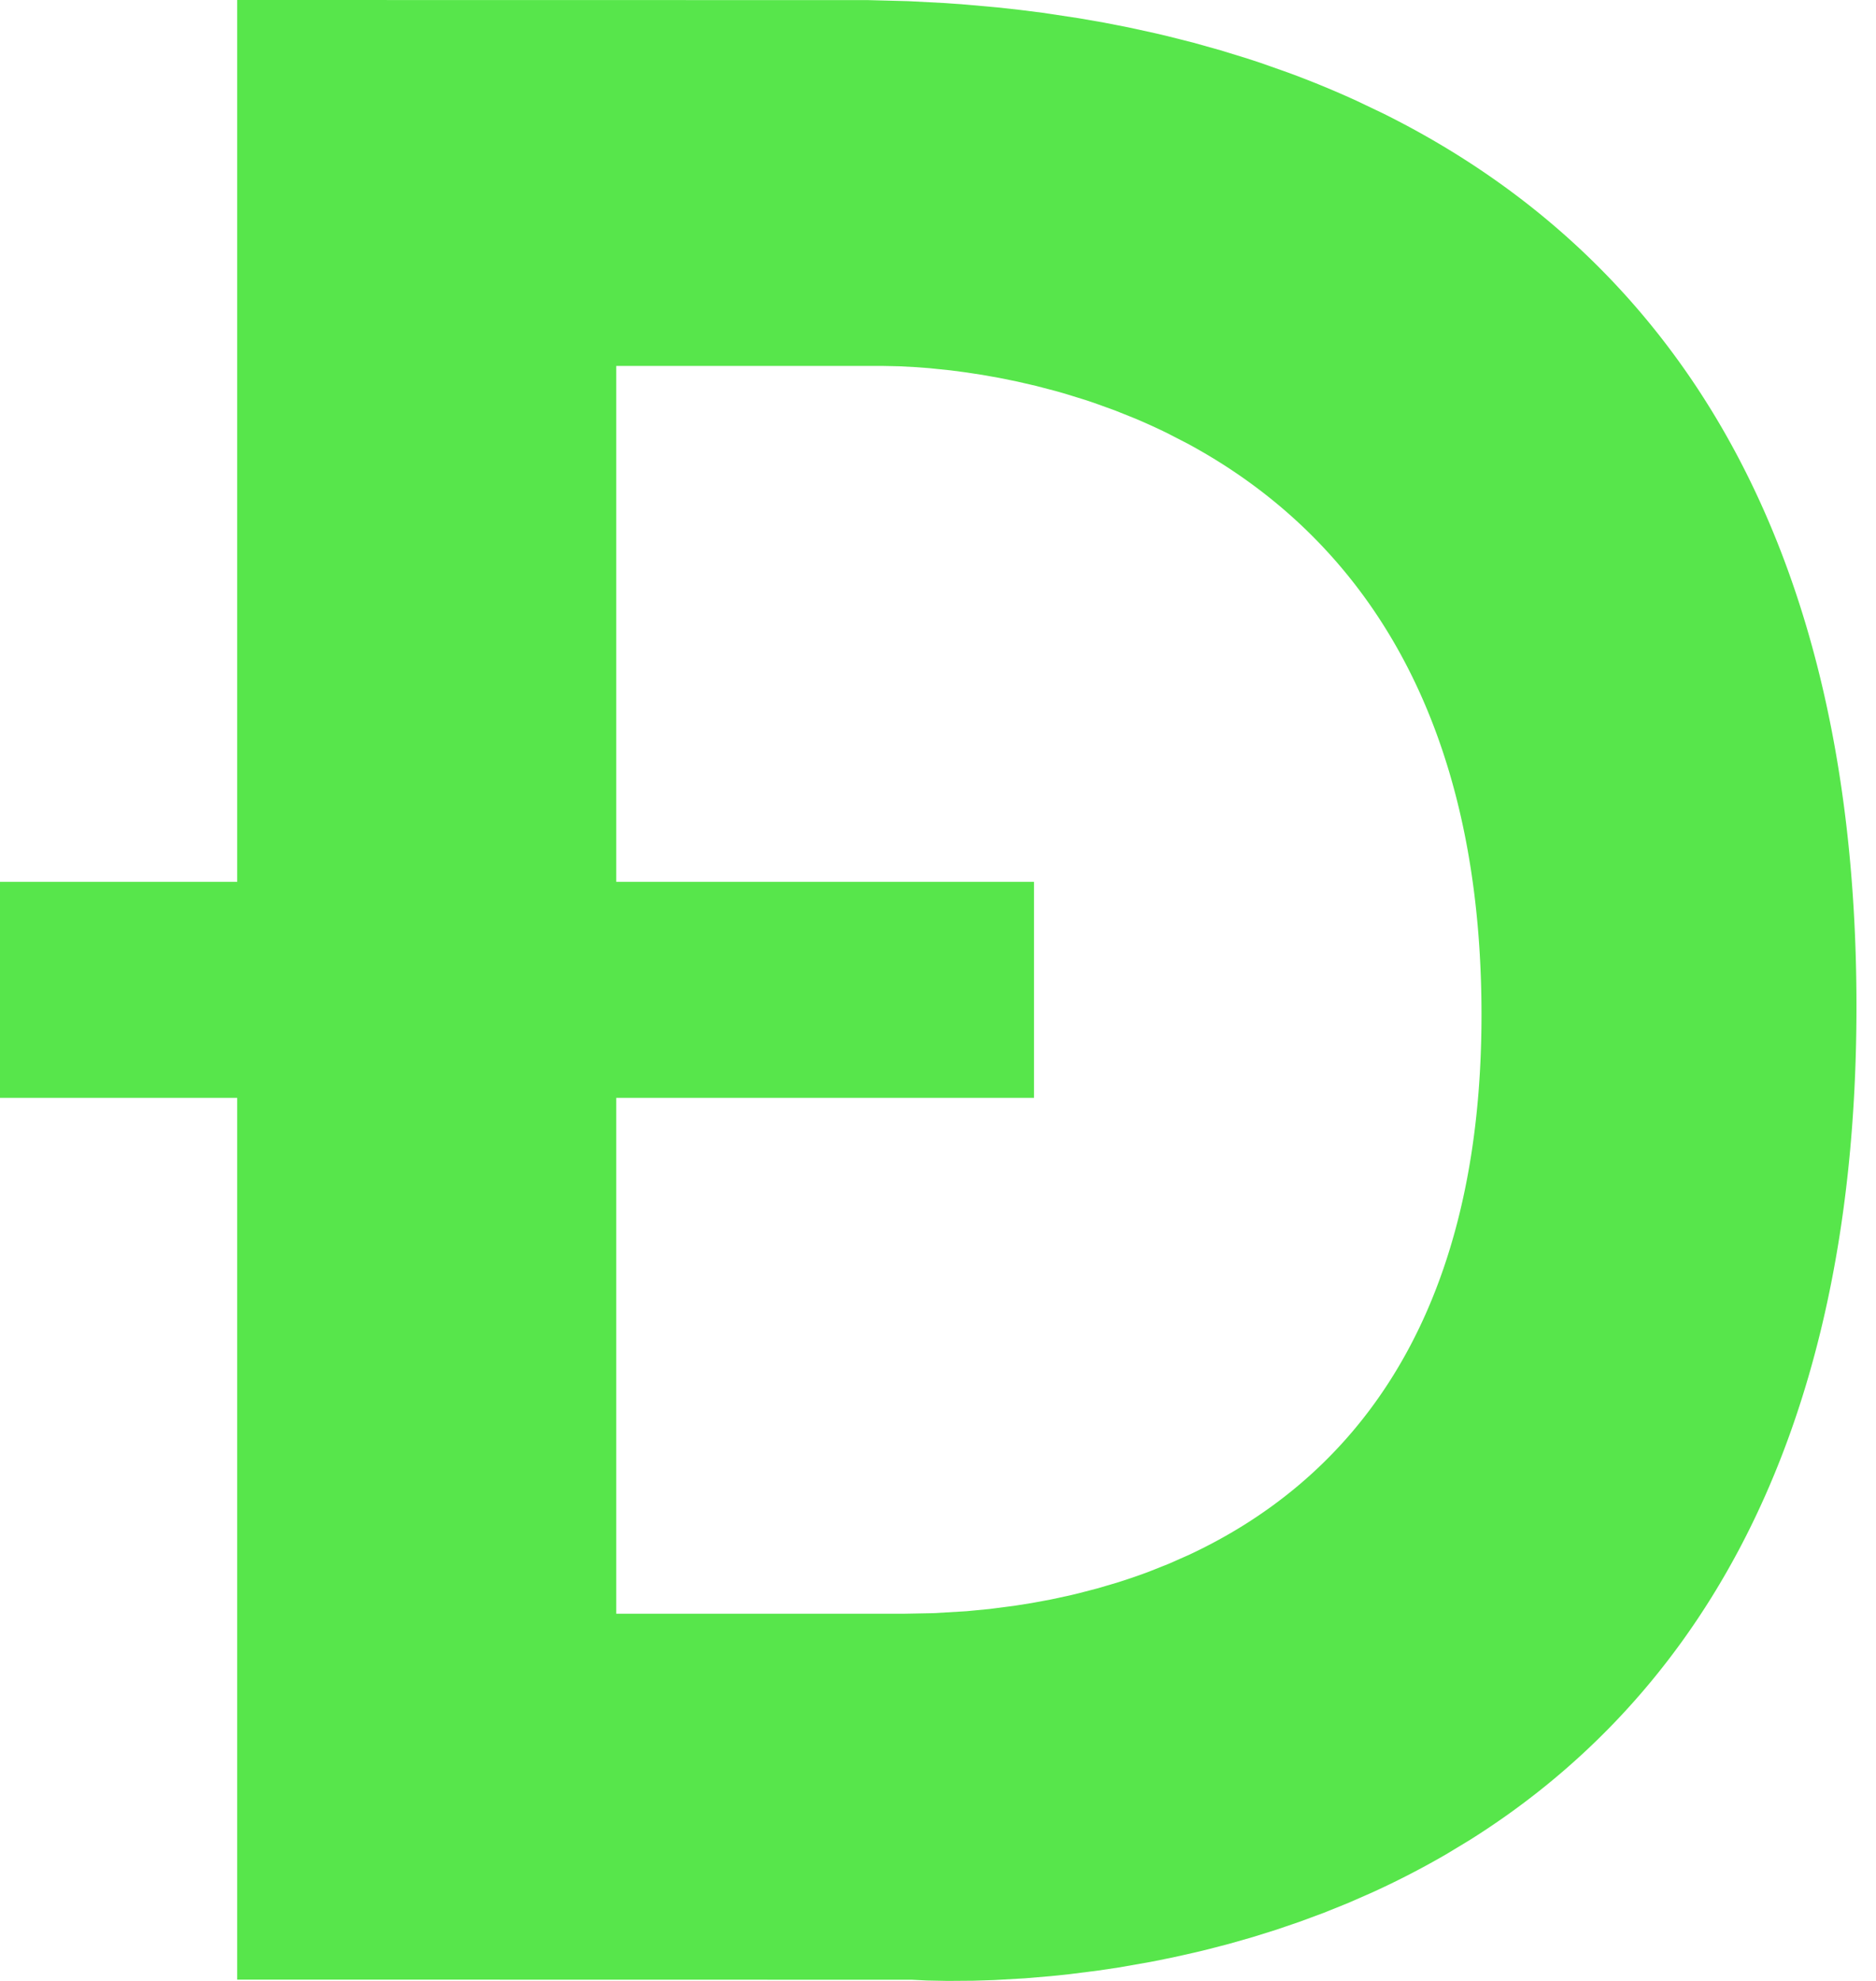 <svg width="90" height="95" viewBox="0 0 90 95" fill="none" xmlns="http://www.w3.org/2000/svg"><path fill-rule="evenodd" clip-rule="evenodd" d="M41.644.005l1.922.05 1.784.093.965.07 1.53.137 1.071.118 1.108.14 1.725.26 1.186.206 1.213.237 1.236.27c.208.047.416.096.626.147l1.264.32 1.28.359 1.292.397c.216.07.433.14.65.214l1.304.46c1.09.4 2.183.848 3.274 1.347l1.306.623c11.732 5.836 22.683 17.899 22.683 42.81 0 22.116-8.733 33.81-18.538 39.971l-1.158.7a40.43 40.43 0 0 1-3.506 1.81l-1.17.513-1.166.47-1.16.43-1.149.392-1.137.355-1.123.32-1.104.286c-.182.045-.364.088-.545.13l-1.072.24-1.048.21-1.52.266-.973.145-1.396.177-.882.092-1.245.105-1.5.085-.991.031-1.21.009-1.004-.02-.724-.036-32.362-.006V52.65H0V42.29h11.38V0l30.264.005zm.659 17.543H29.565V42.29h20.04v10.36h-20.04v24.74h13.822l1.401-.027 1.58-.093 1.1-.106 1.195-.154.843-.134.876-.162.904-.194c.152-.035.306-.071.46-.11l.939-.244.955-.283c.482-.152.968-.318 1.458-.501l.981-.39.985-.436c7.057-3.305 14.03-10.46 14.01-25.952-.02-15.677-6.955-23.473-14.105-27.332l-.998-.513c-.5-.244-.998-.47-1.494-.68l-.987-.395-.977-.353c-.161-.055-.322-.11-.482-.161l-.952-.294c-.157-.045-.313-.09-.468-.132l-.918-.24-.89-.205-.86-.175-.822-.146-.784-.12-.74-.097-1.019-.105-.613-.047-.809-.043-.853-.018z" fill="#57E64B"/></svg>